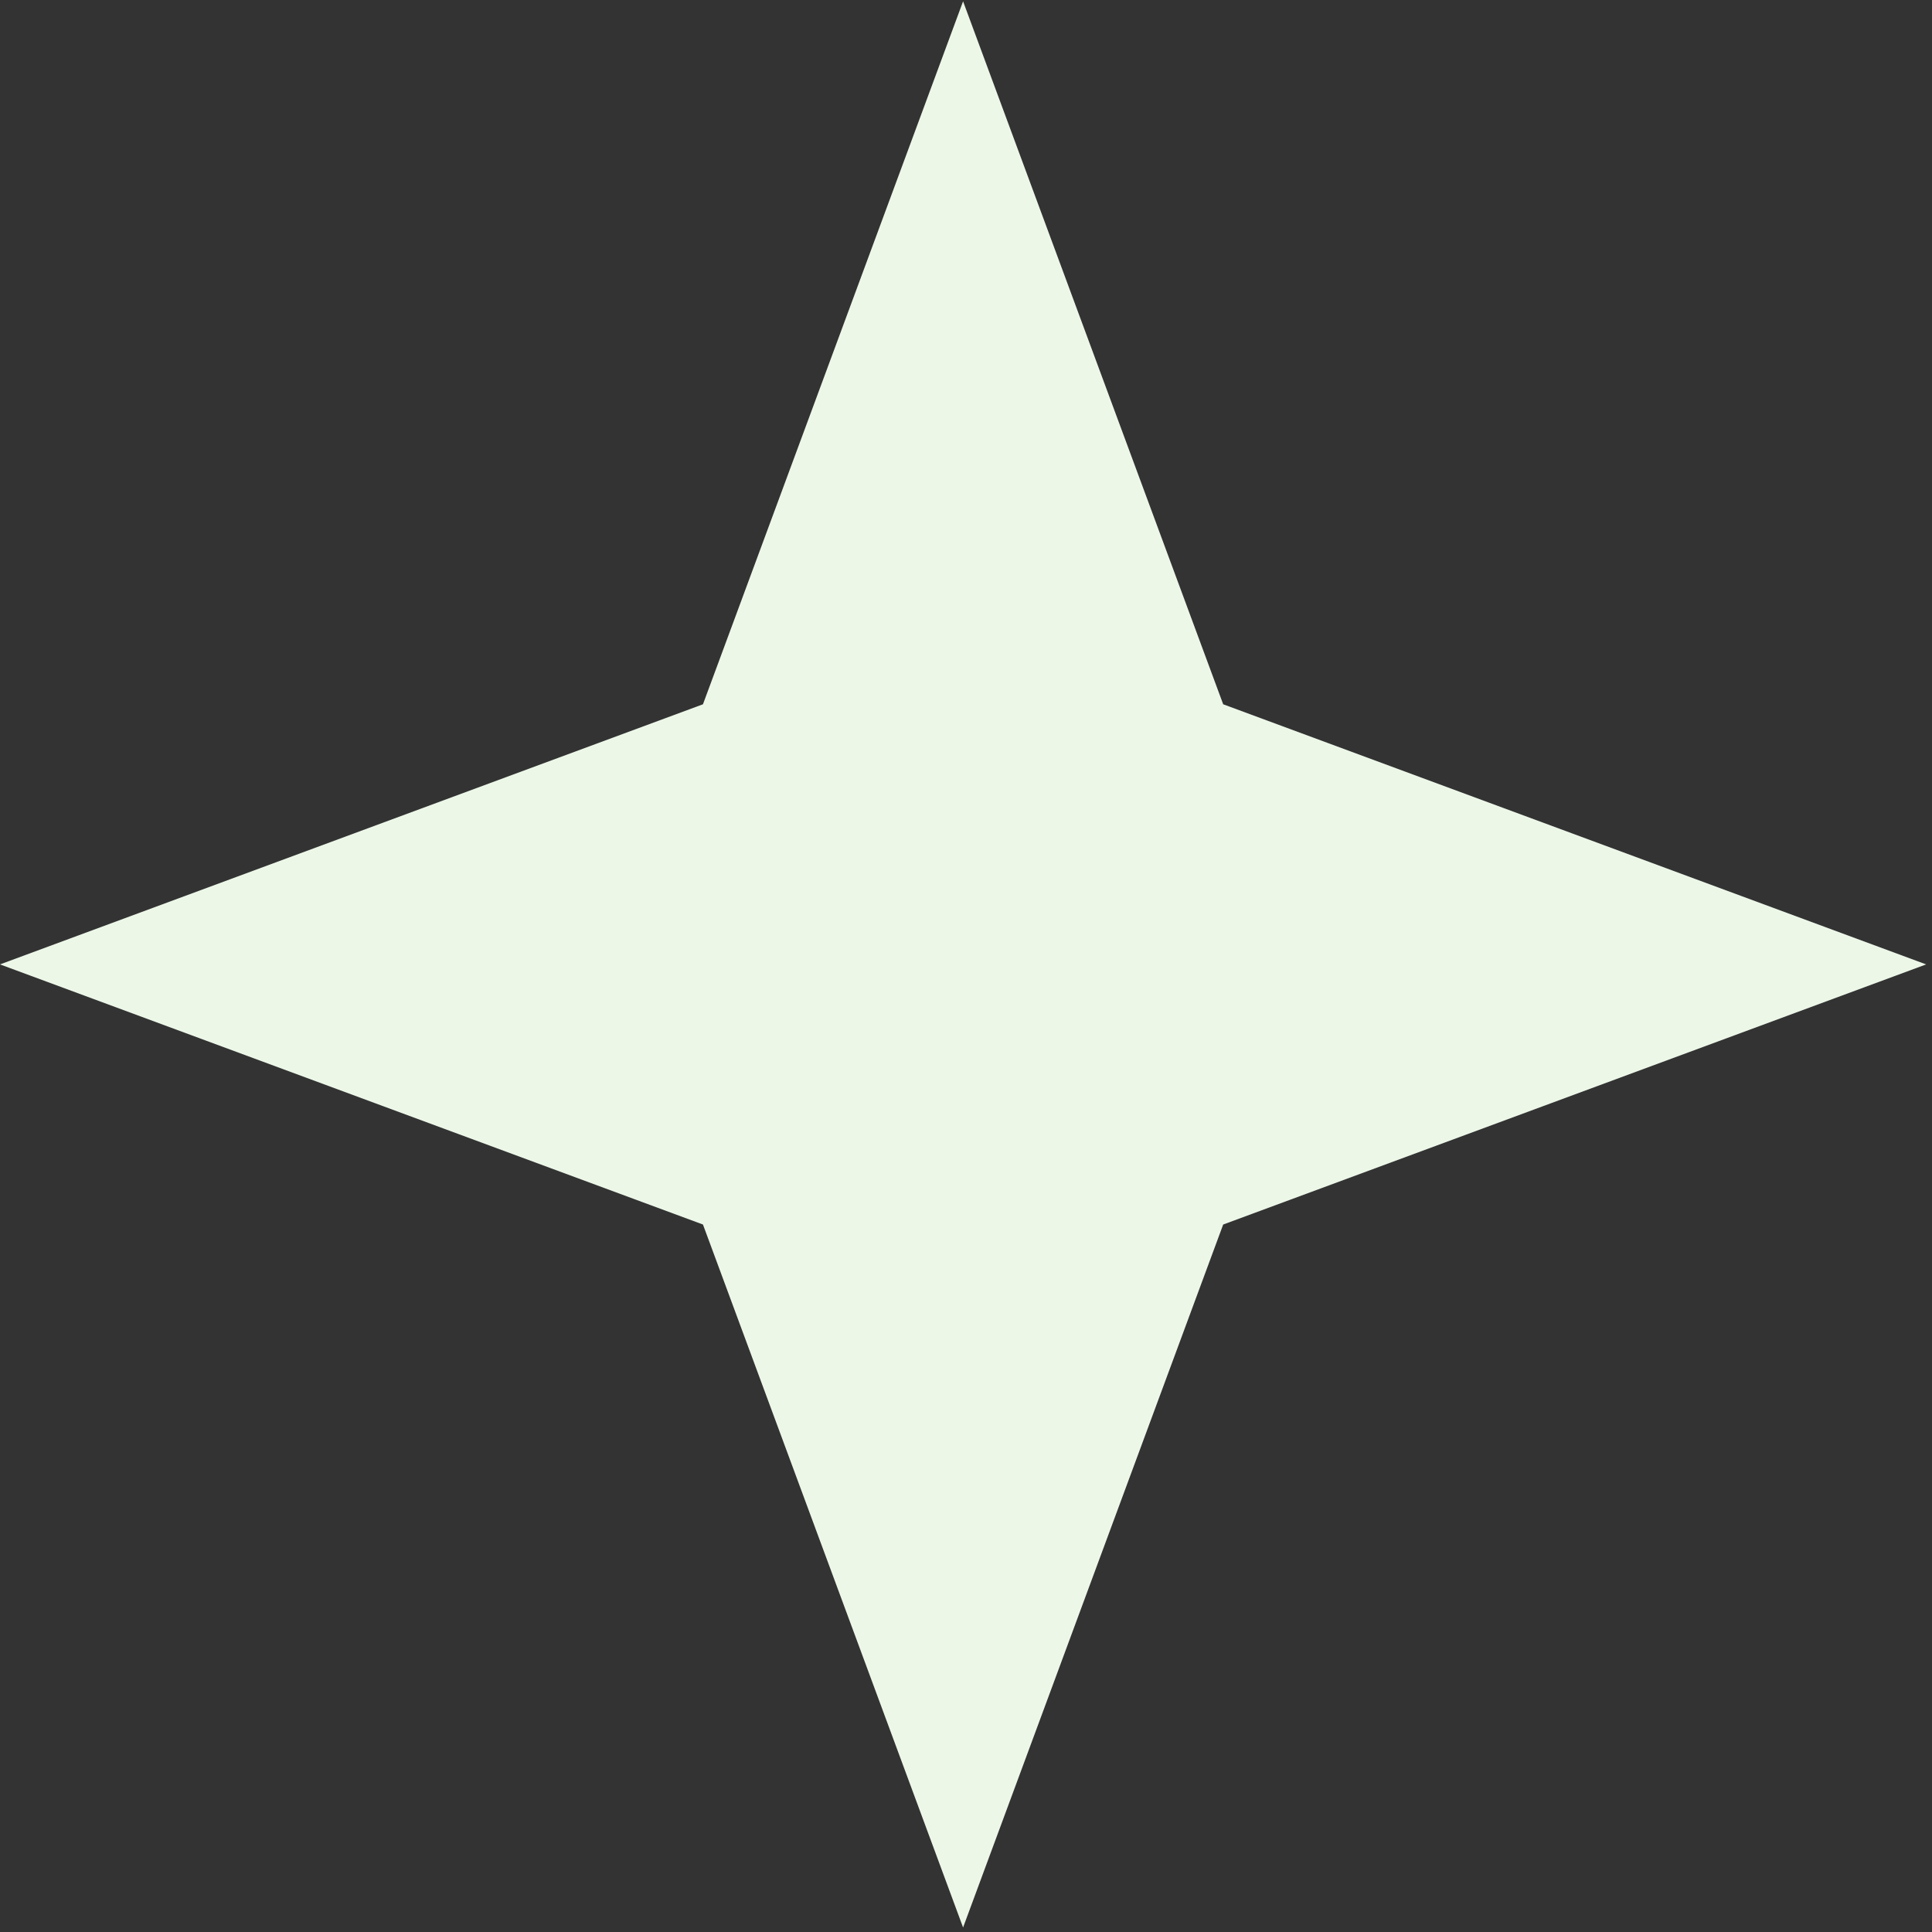 <?xml version="1.0" encoding="UTF-8"?> <svg xmlns="http://www.w3.org/2000/svg" width="287" height="287" viewBox="0 0 287 287" fill="none"><rect x="0" y="0" width="287" height="287" fill="#333333" stroke="none"/> <path d="M143.066 0.197L181.706 104.622L286.131 143.263L181.706 181.904L143.066 286.329L104.425 181.904L0 143.263L104.425 104.622L143.066 0.197Z" fill="#ECF7E8"></path> </svg> 